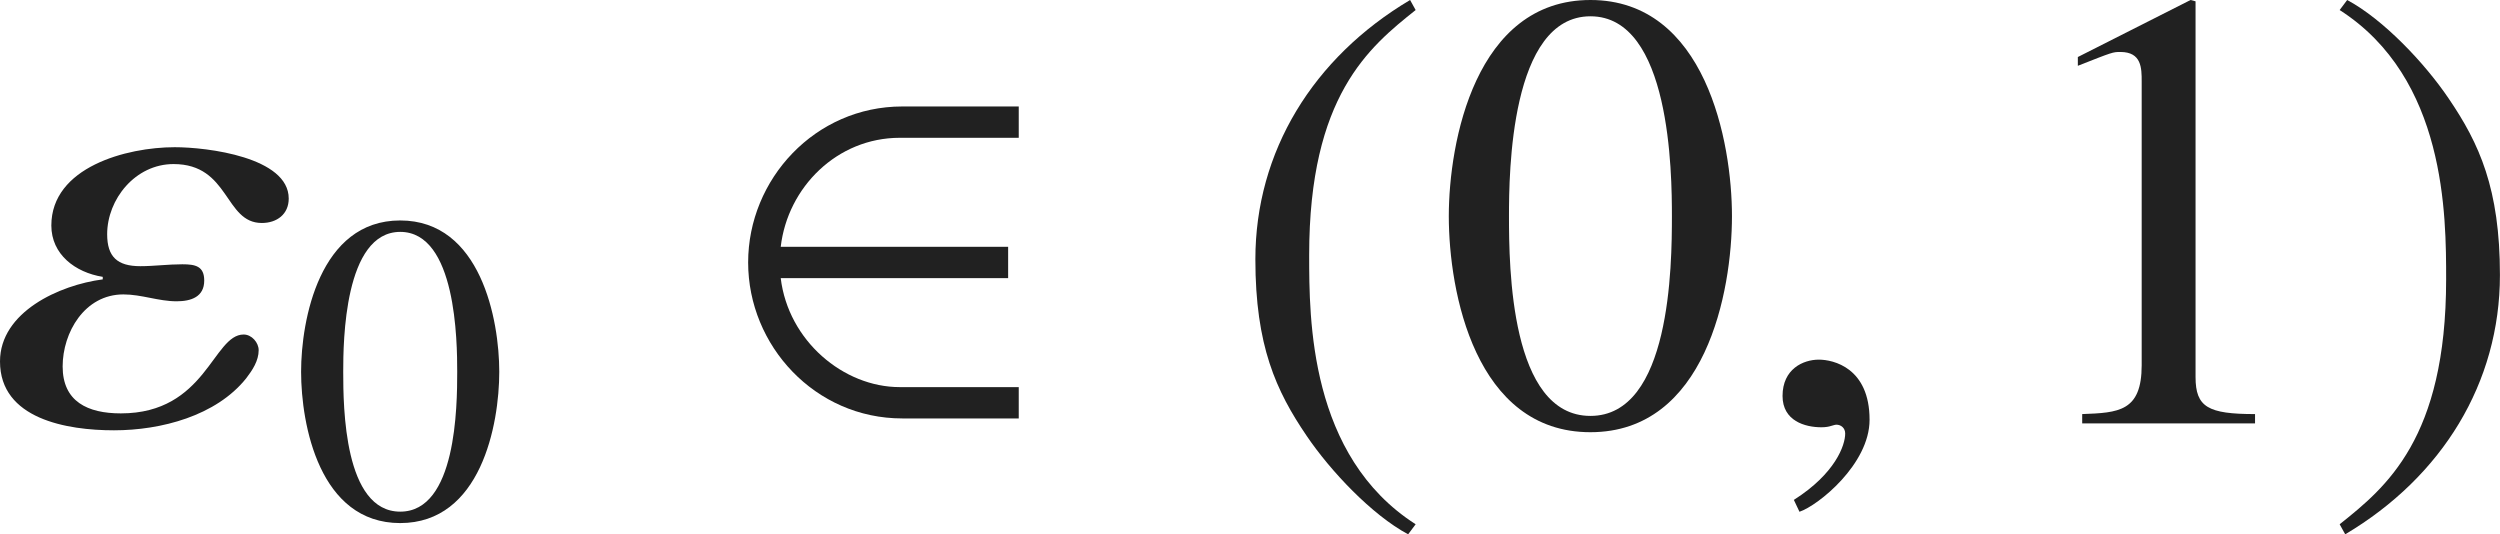 <?xml version="1.0" encoding="iso-8859-1"?>
<!-- Generator: Adobe Illustrator 26.5.3, SVG Export Plug-In . SVG Version: 6.00 Build 0)  -->
<svg version="1.1" id="&#x30EC;&#x30A4;&#x30E4;&#x30FC;_1"
	 xmlns="http://www.w3.org/2000/svg" xmlns:xlink="http://www.w3.org/1999/xlink" x="0px" y="0px" viewBox="0 0 39.588 8.461"
	 style="enable-background:new 0 0 39.588 8.461;" xml:space="preserve" preserveAspectRatio="xMinYMin meet">
<g>
	<path style="fill:#212121;" d="M4.146,3.531c-0.595,0-0.506-0.933-1.398-0.933c-0.605,0-1.051,0.556-1.051,1.111
		c0,0.356,0.159,0.506,0.525,0.506c0.218,0,0.437-0.03,0.665-0.03c0.208,0,0.347,0.03,0.347,0.258c0,0.258-0.208,0.328-0.437,0.328
		c-0.288,0-0.555-0.109-0.843-0.109c-0.615,0-0.962,0.604-0.962,1.141c0,0.556,0.396,0.743,0.922,0.743
		c1.349,0,1.458-1.249,1.944-1.249c0.129,0,0.238,0.129,0.238,0.248c0,0.168-0.099,0.317-0.198,0.446
		C3.422,6.586,2.549,6.814,1.805,6.814C1.062,6.814,0,6.636,0,5.724c0-0.784,0.942-1.211,1.627-1.3v-0.04
		C1.19,4.314,0.813,4.027,0.813,3.571c0-0.923,1.19-1.24,1.954-1.24c0.516,0,1.805,0.159,1.805,0.813
		C4.572,3.393,4.384,3.531,4.146,3.531z"/>
</g>
<g>
	<path style="fill:#212121;" d="M7.906,5.887c0,0.84-0.292,2.396-1.569,2.396c-1.278,0-1.569-1.556-1.569-2.396
		c0-0.819,0.292-2.396,1.569-2.396C7.615,3.491,7.906,5.067,7.906,5.887z M5.435,5.887c0,0.562,0.014,2.215,0.903,2.215
		S7.24,6.435,7.24,5.887c0-0.473-0.014-2.215-0.902-2.215S5.435,5.414,5.435,5.887z"/>
</g>
<g>
	<path style="fill:#212121;" d="M14.287,6.626c-1.378,0-2.44-1.15-2.44-2.47s1.062-2.47,2.44-2.47h1.845v0.496h-1.884
		c-0.992,0-1.775,0.783-1.885,1.726h3.601v0.496h-3.601c0.119,0.991,0.992,1.726,1.885,1.726h1.884v0.496H14.287z"/>
</g>
<g>
	<path style="fill:#212121;" d="M22.417,0.159c-0.734,0.585-1.686,1.358-1.686,3.878c0,1.012,0,3.184,1.686,4.265l-0.119,0.159
		c-0.575-0.308-1.229-1.002-1.606-1.558c-0.486-0.714-0.813-1.428-0.813-2.797c0-1.706,0.913-3.193,2.45-4.106L22.417,0.159z"/>
	<path style="fill:#212121;" d="M27.426,3.422c0,1.2-0.417,3.422-2.242,3.422c-1.825,0-2.242-2.222-2.242-3.422
		C22.943,2.252,23.36,0,25.185,0C27.01,0,27.426,2.252,27.426,3.422z M23.895,3.422c0,0.804,0.02,3.164,1.29,3.164
		s1.29-2.38,1.29-3.164c0-0.674-0.02-3.164-1.29-3.164S23.895,2.748,23.895,3.422z"/>
</g>
<g>
	<path style="fill:#212121;" d="M28.495,8.104l-0.089-0.188c0.655-0.416,0.813-0.863,0.813-1.051c0-0.09-0.069-0.14-0.139-0.14
		c-0.02,0-0.049,0.01-0.089,0.021c-0.03,0.01-0.08,0.02-0.149,0.02c-0.258,0-0.615-0.1-0.615-0.496c0-0.427,0.327-0.575,0.575-0.575
		c0.228,0,0.803,0.129,0.803,0.952C29.605,7.35,28.792,8.004,28.495,8.104z"/>
</g>
<g>
	<path style="fill:#212121;" d="M32.972,6.557c0.575-0.021,0.942-0.04,0.942-0.774V1.29c0-0.209,0-0.467-0.337-0.467
		c-0.119,0-0.119,0-0.674,0.219V0.903L34.688,0l0.079,0.021v5.95c0,0.477,0.199,0.586,0.942,0.586v0.148h-2.737V6.557z"/>
	<path style="fill:#212121;" d="M37.049,8.302c0.734-0.585,1.686-1.358,1.686-3.878c0-1.012,0-3.184-1.686-4.265L37.168,0
		c0.575,0.308,1.23,1.002,1.606,1.558c0.486,0.714,0.813,1.428,0.813,2.797c0,1.706-0.913,3.193-2.45,4.106L37.049,8.302z"/>
</g>
</svg>
